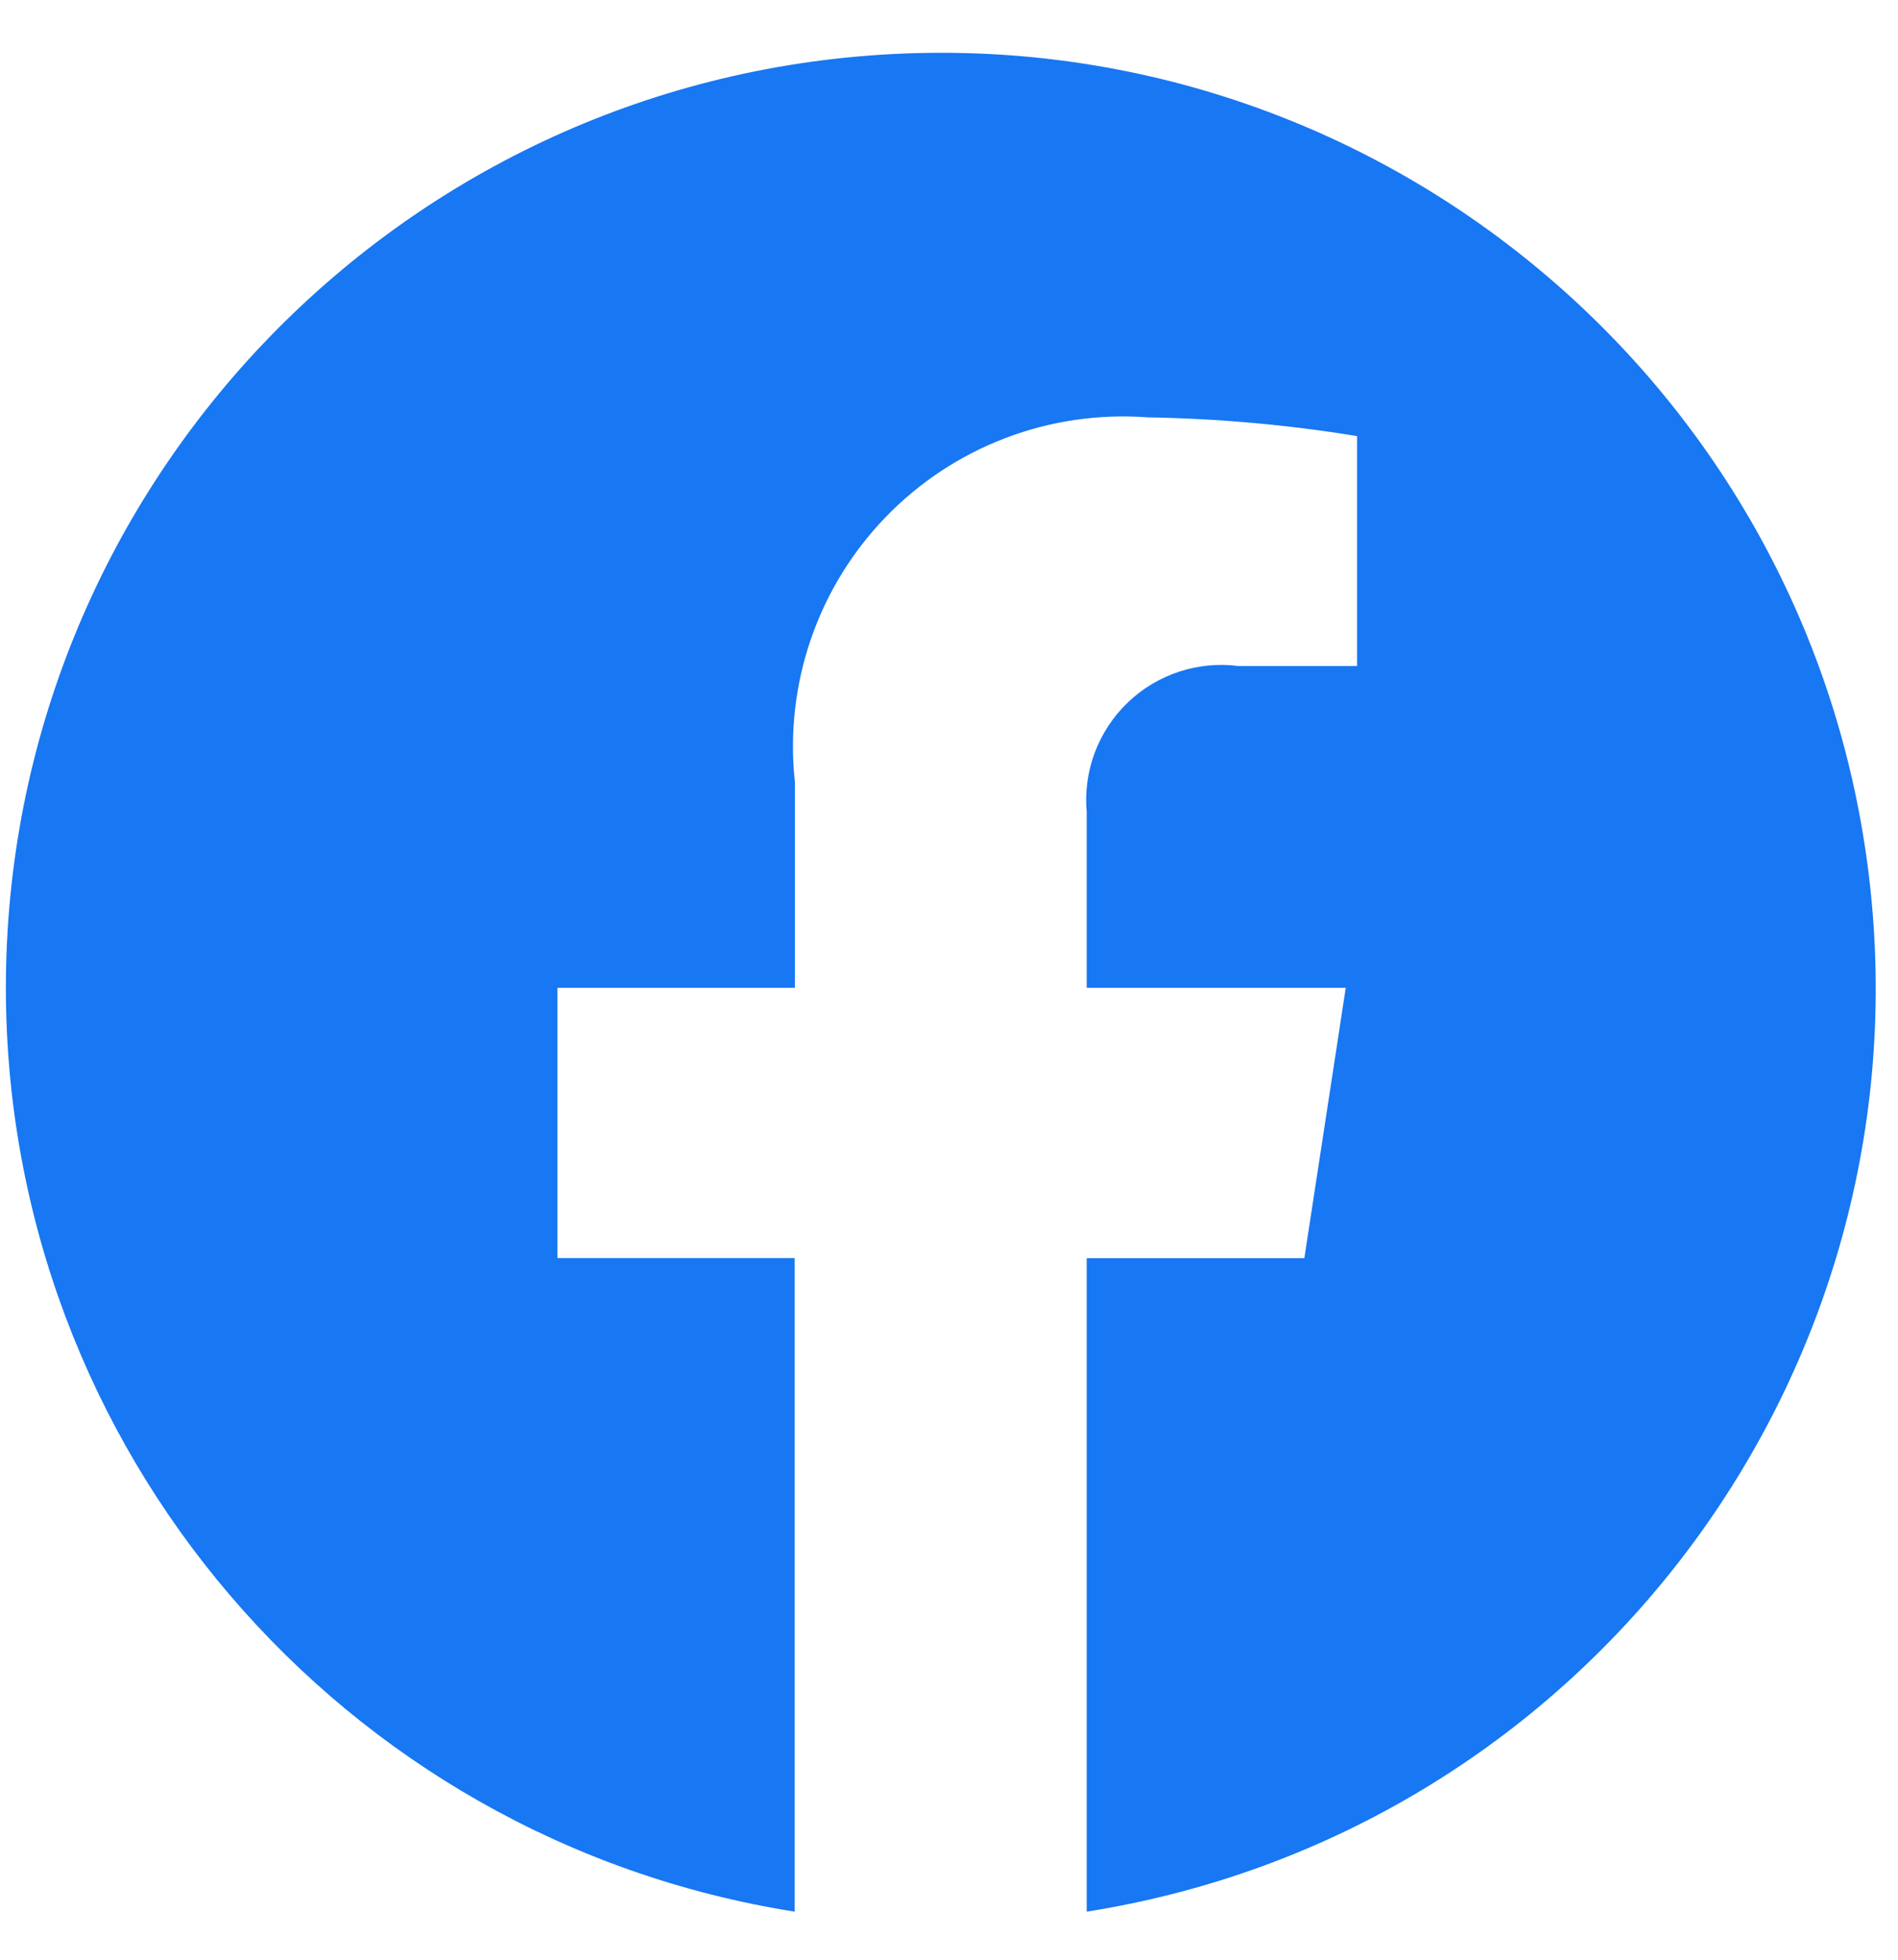 <svg width="31" height="32" viewBox="0 0 31 32" fill="none" xmlns="http://www.w3.org/2000/svg">
<path d="M0.096 16.13C0.097 23.642 5.56 30.038 12.979 31.215V20.543H9.105V16.13H12.983V12.771C12.81 11.179 13.354 9.592 14.467 8.442C15.58 7.291 17.148 6.695 18.745 6.815C19.891 6.834 21.034 6.936 22.165 7.121V10.876H20.235C19.571 10.789 18.902 11.008 18.419 11.472C17.936 11.936 17.689 12.595 17.749 13.262V16.13H21.98L21.304 20.544H17.749V31.215C25.773 29.947 31.399 22.619 30.552 14.54C29.705 6.462 22.682 0.46 14.57 0.883C6.458 1.307 0.097 8.007 0.096 16.13Z" fill="#1877F2"/>
</svg>

